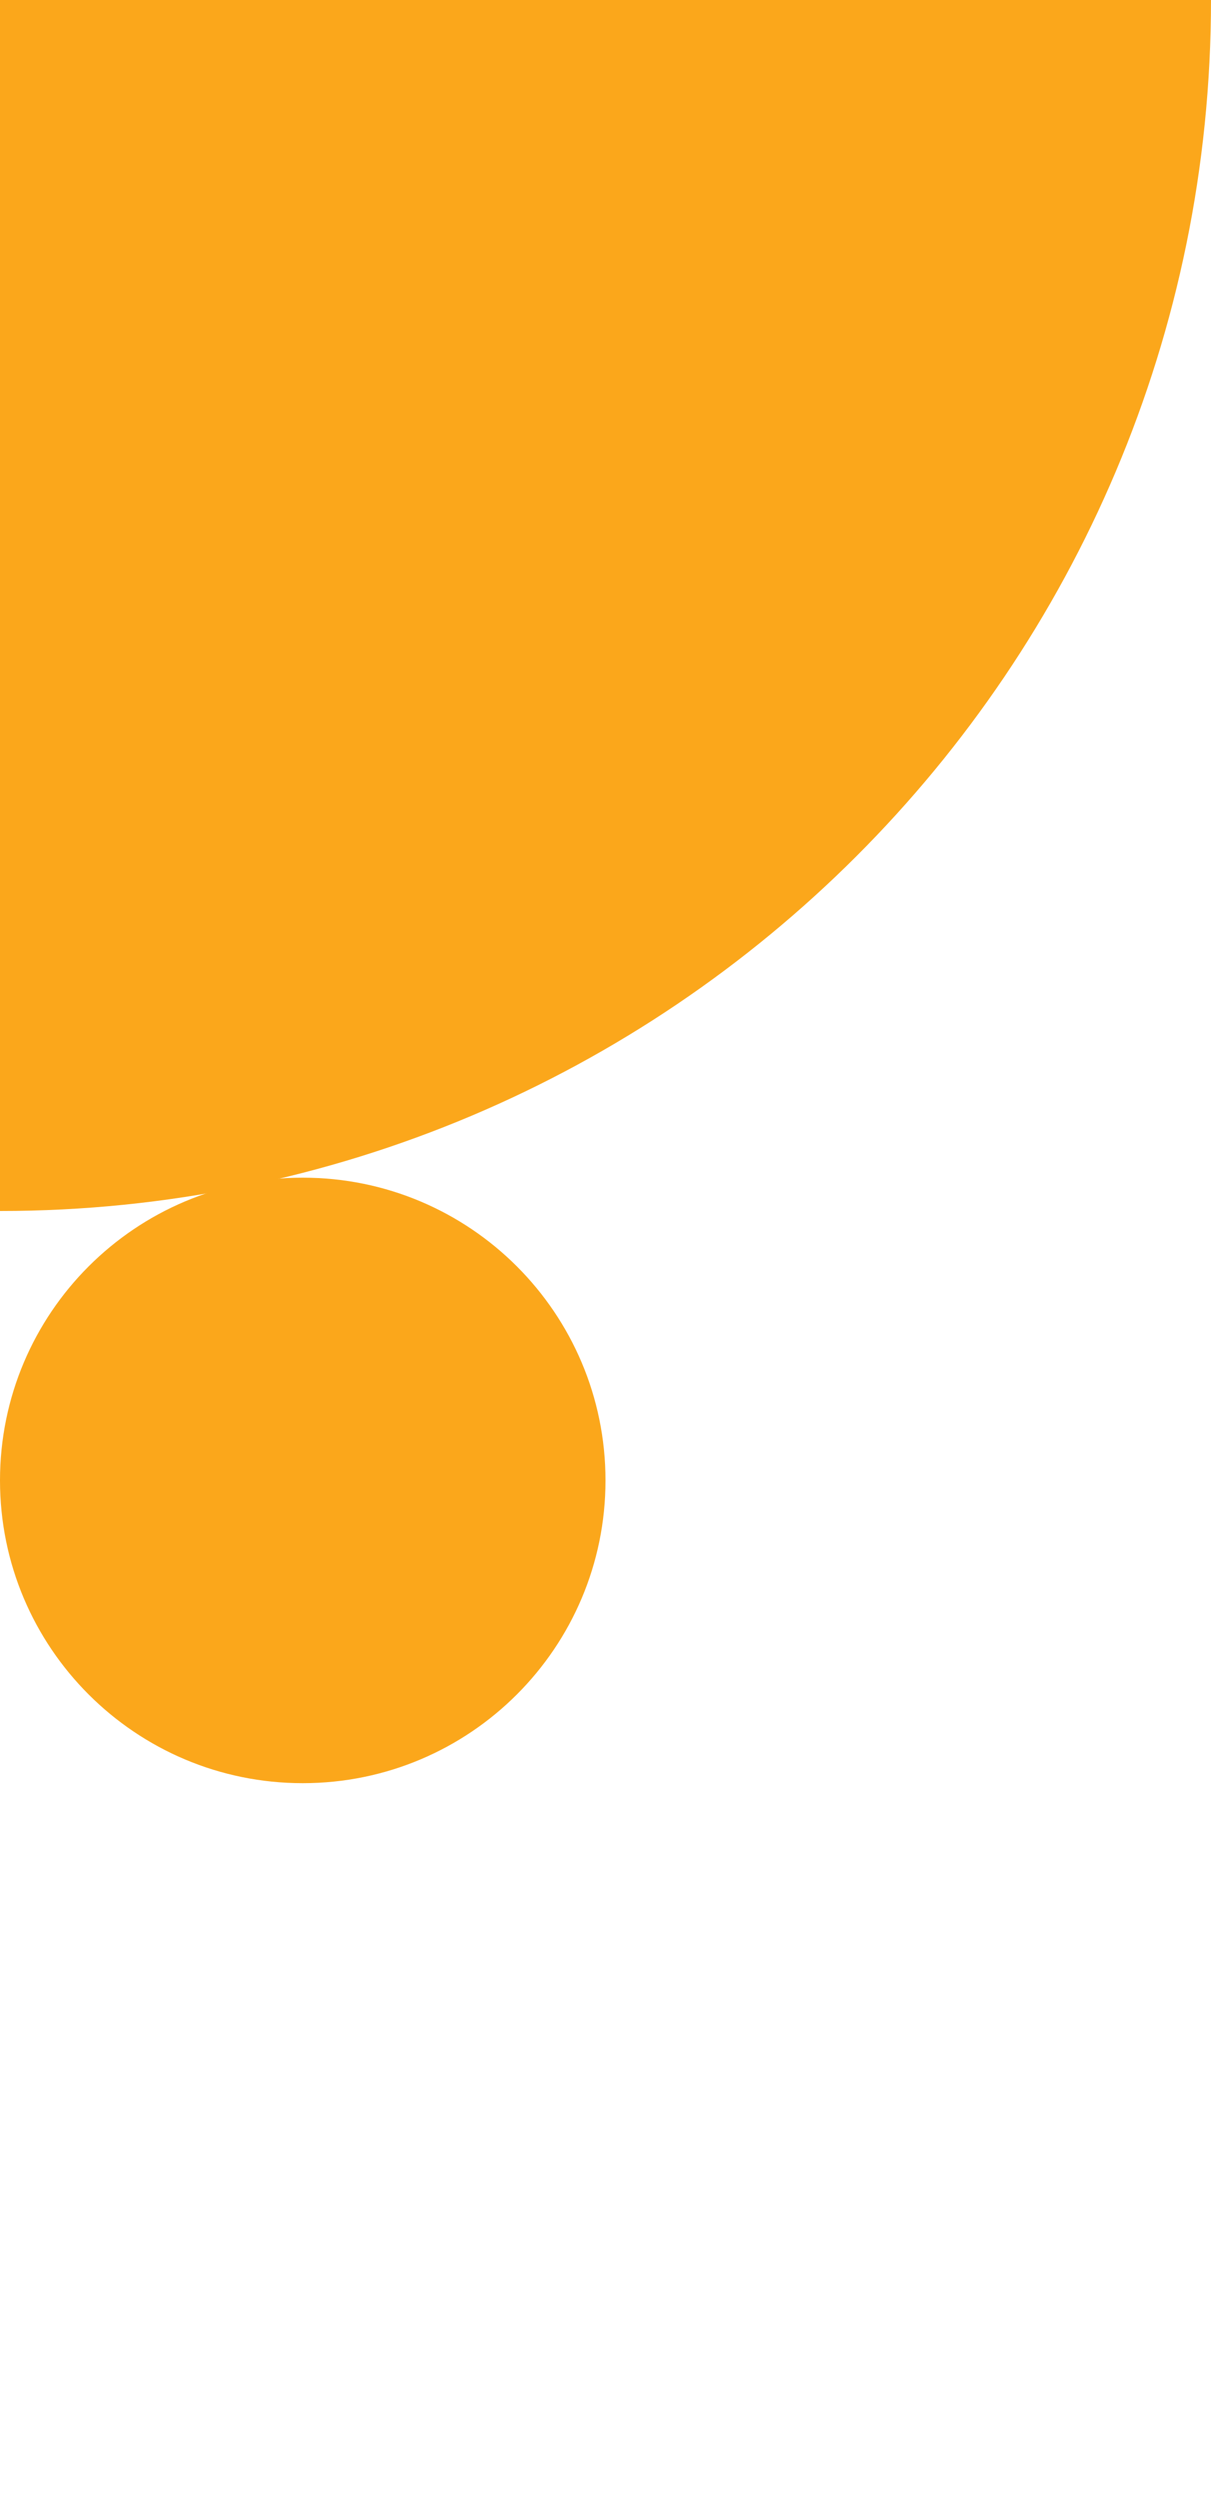 <svg width="109" height="225" viewBox="0 0 109 225" fill="none" xmlns="http://www.w3.org/2000/svg">
<g clip-path="url(#clip0_1182_651)">
<path d="M-1.19114e-06 133.25C-1.84898e-06 148.3 12.2 160.5 27.25 160.5C42.3 160.5 54.5 148.3 54.5 133.25C54.5 118.2 42.3 106 27.25 106C12.2 106 -5.33289e-07 118.2 -1.19114e-06 133.25Z" fill="#FBA71B"/>
<path d="M-4.76454e-06 109L0 -4.76454e-06L109 0C109 60.2 60.2 109 -4.76454e-06 109Z" fill="#FBA71B"/>
</g>
<defs>
<clipPath id="clip0_1182_651">
<rect width="224.63" height="109" fill="white" transform="translate(109) rotate(90)"/>
</clipPath>
</defs>
</svg>
